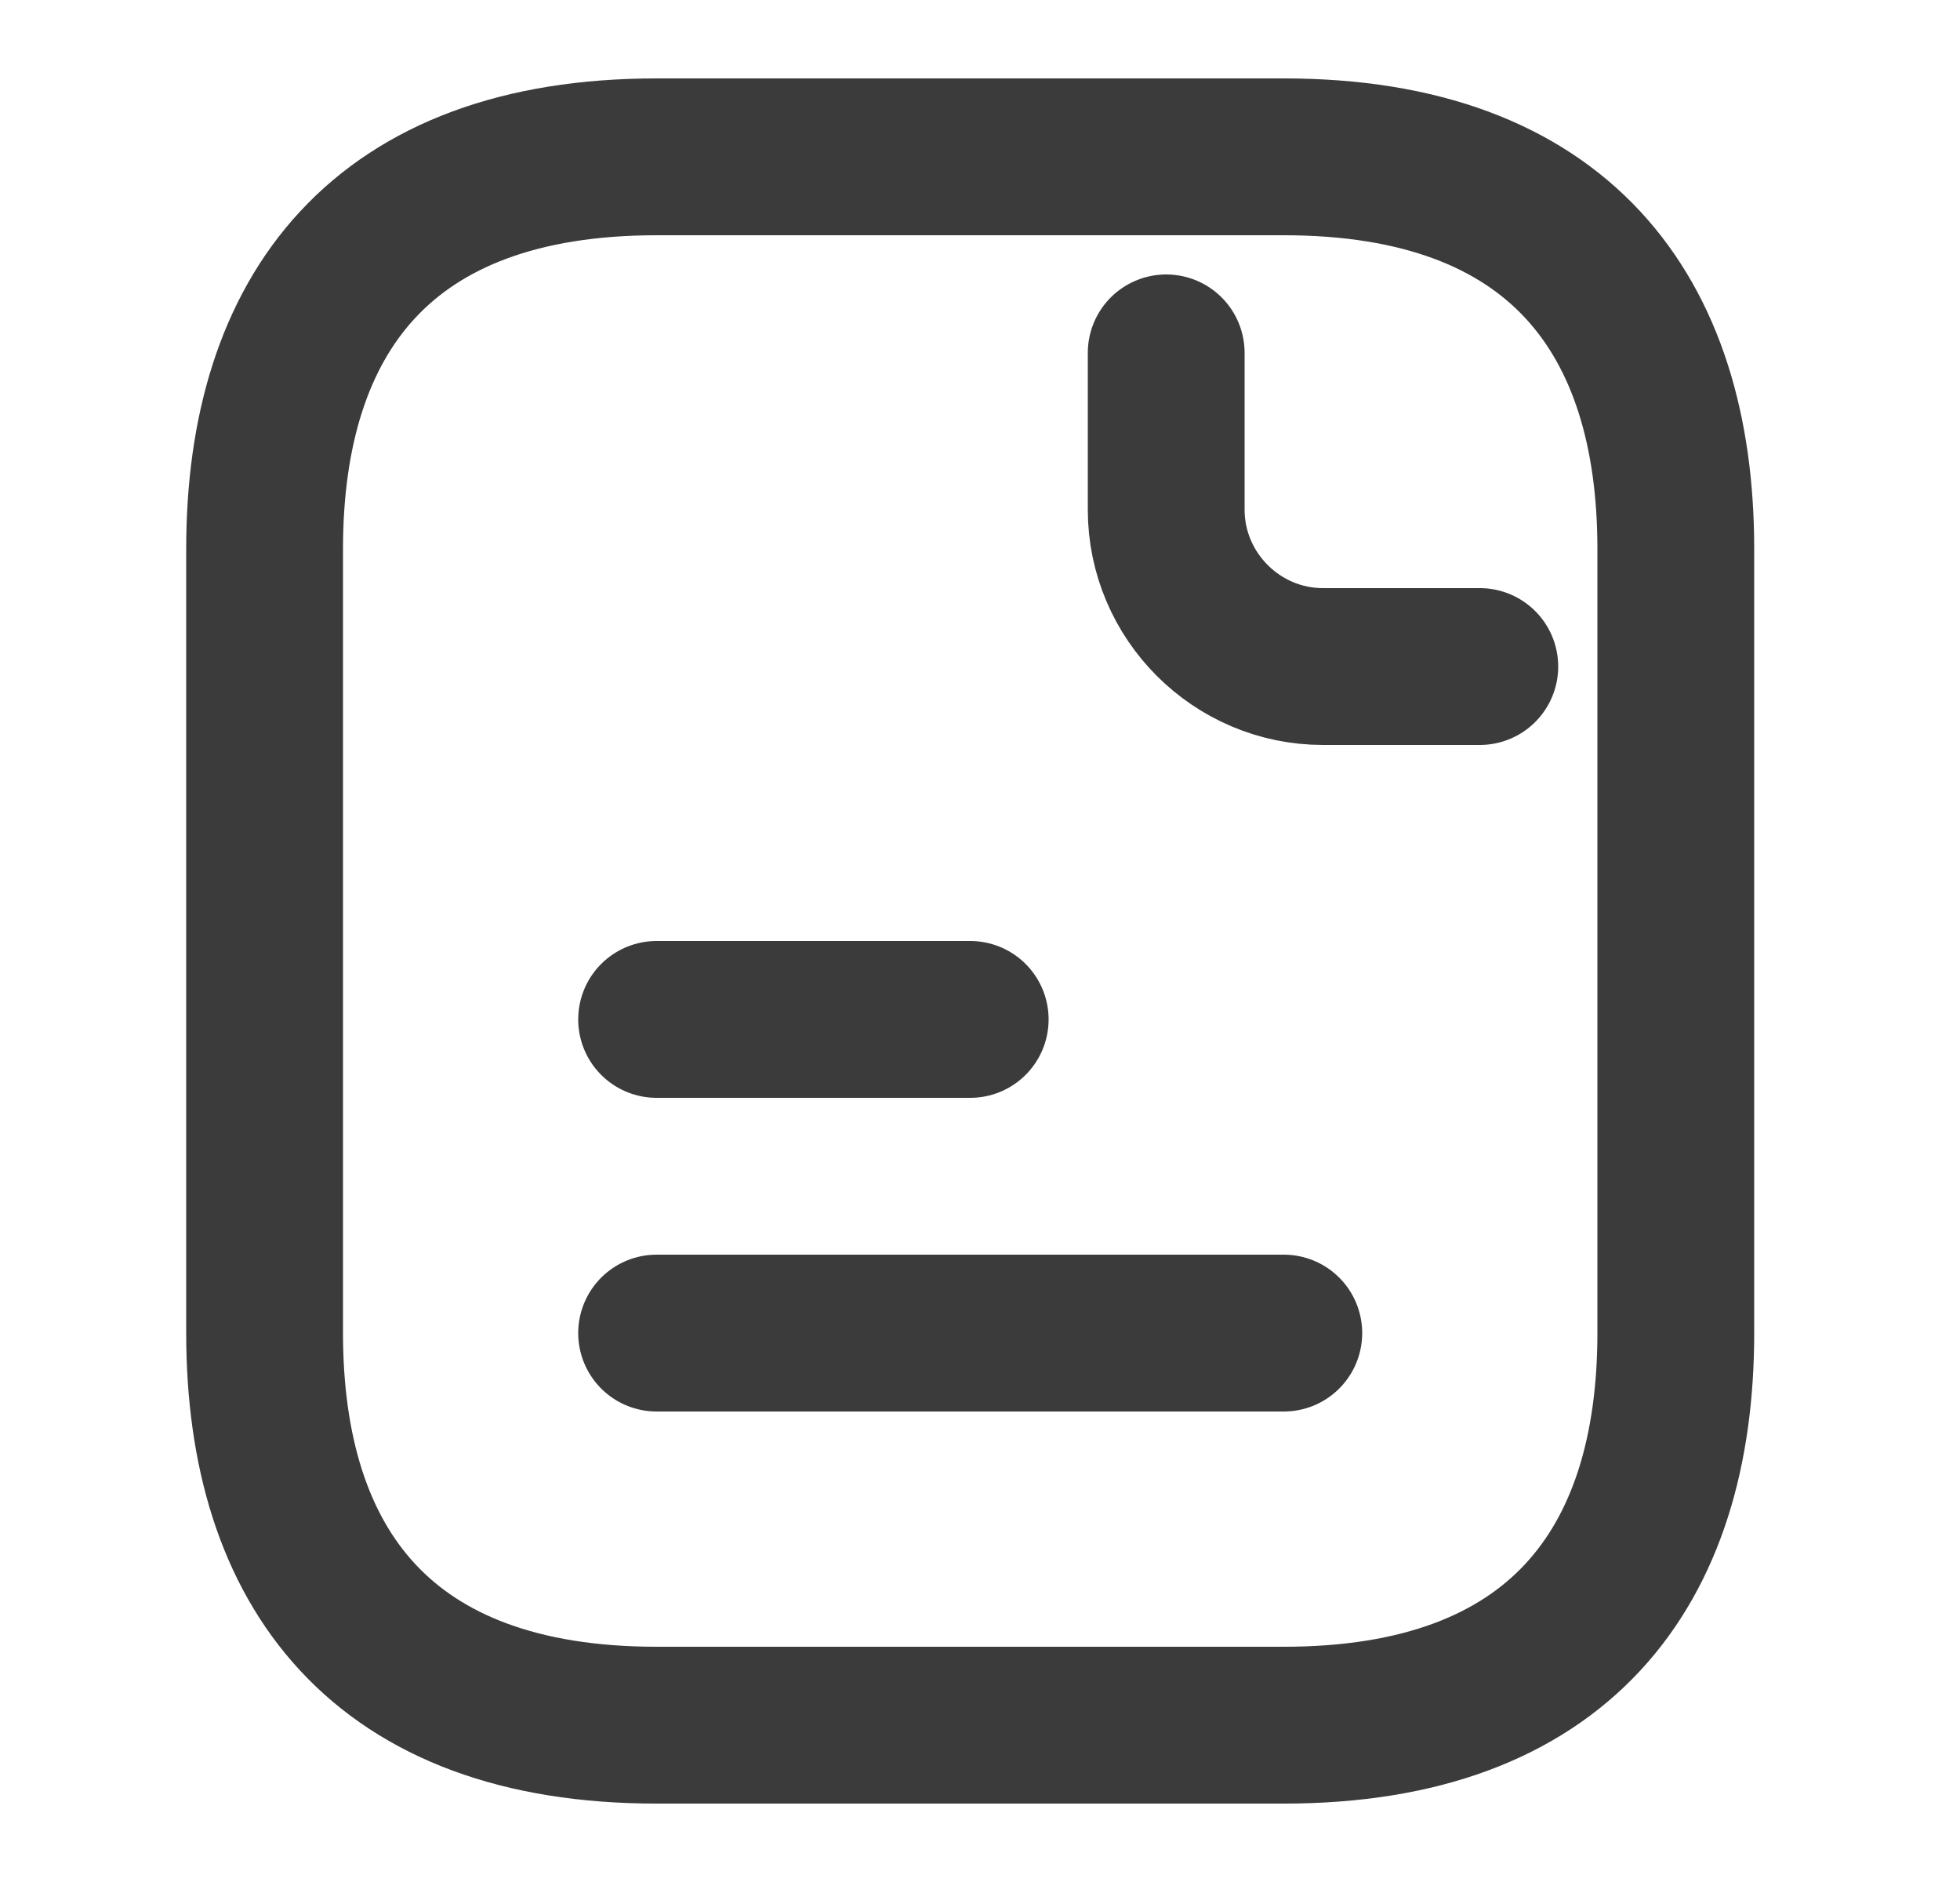 <svg width="25" height="24" viewBox="0 0 25 24" fill="none" xmlns="http://www.w3.org/2000/svg">
<path d="M14.875 4.5V6.5C14.875 7.6 15.775 8.5 16.875 8.5H18.875M8.375 13H12.375M8.375 17H16.375M21.375 7V17C21.375 20 19.875 22 16.375 22H8.375C4.875 22 3.375 20 3.375 17V7C3.375 4 4.875 2 8.375 2H16.375C19.875 2 21.375 4 21.375 7Z" stroke="#3B3B3B" stroke-width="2" stroke-miterlimit="10" stroke-linecap="round" stroke-linejoin="round"/>
</svg>
